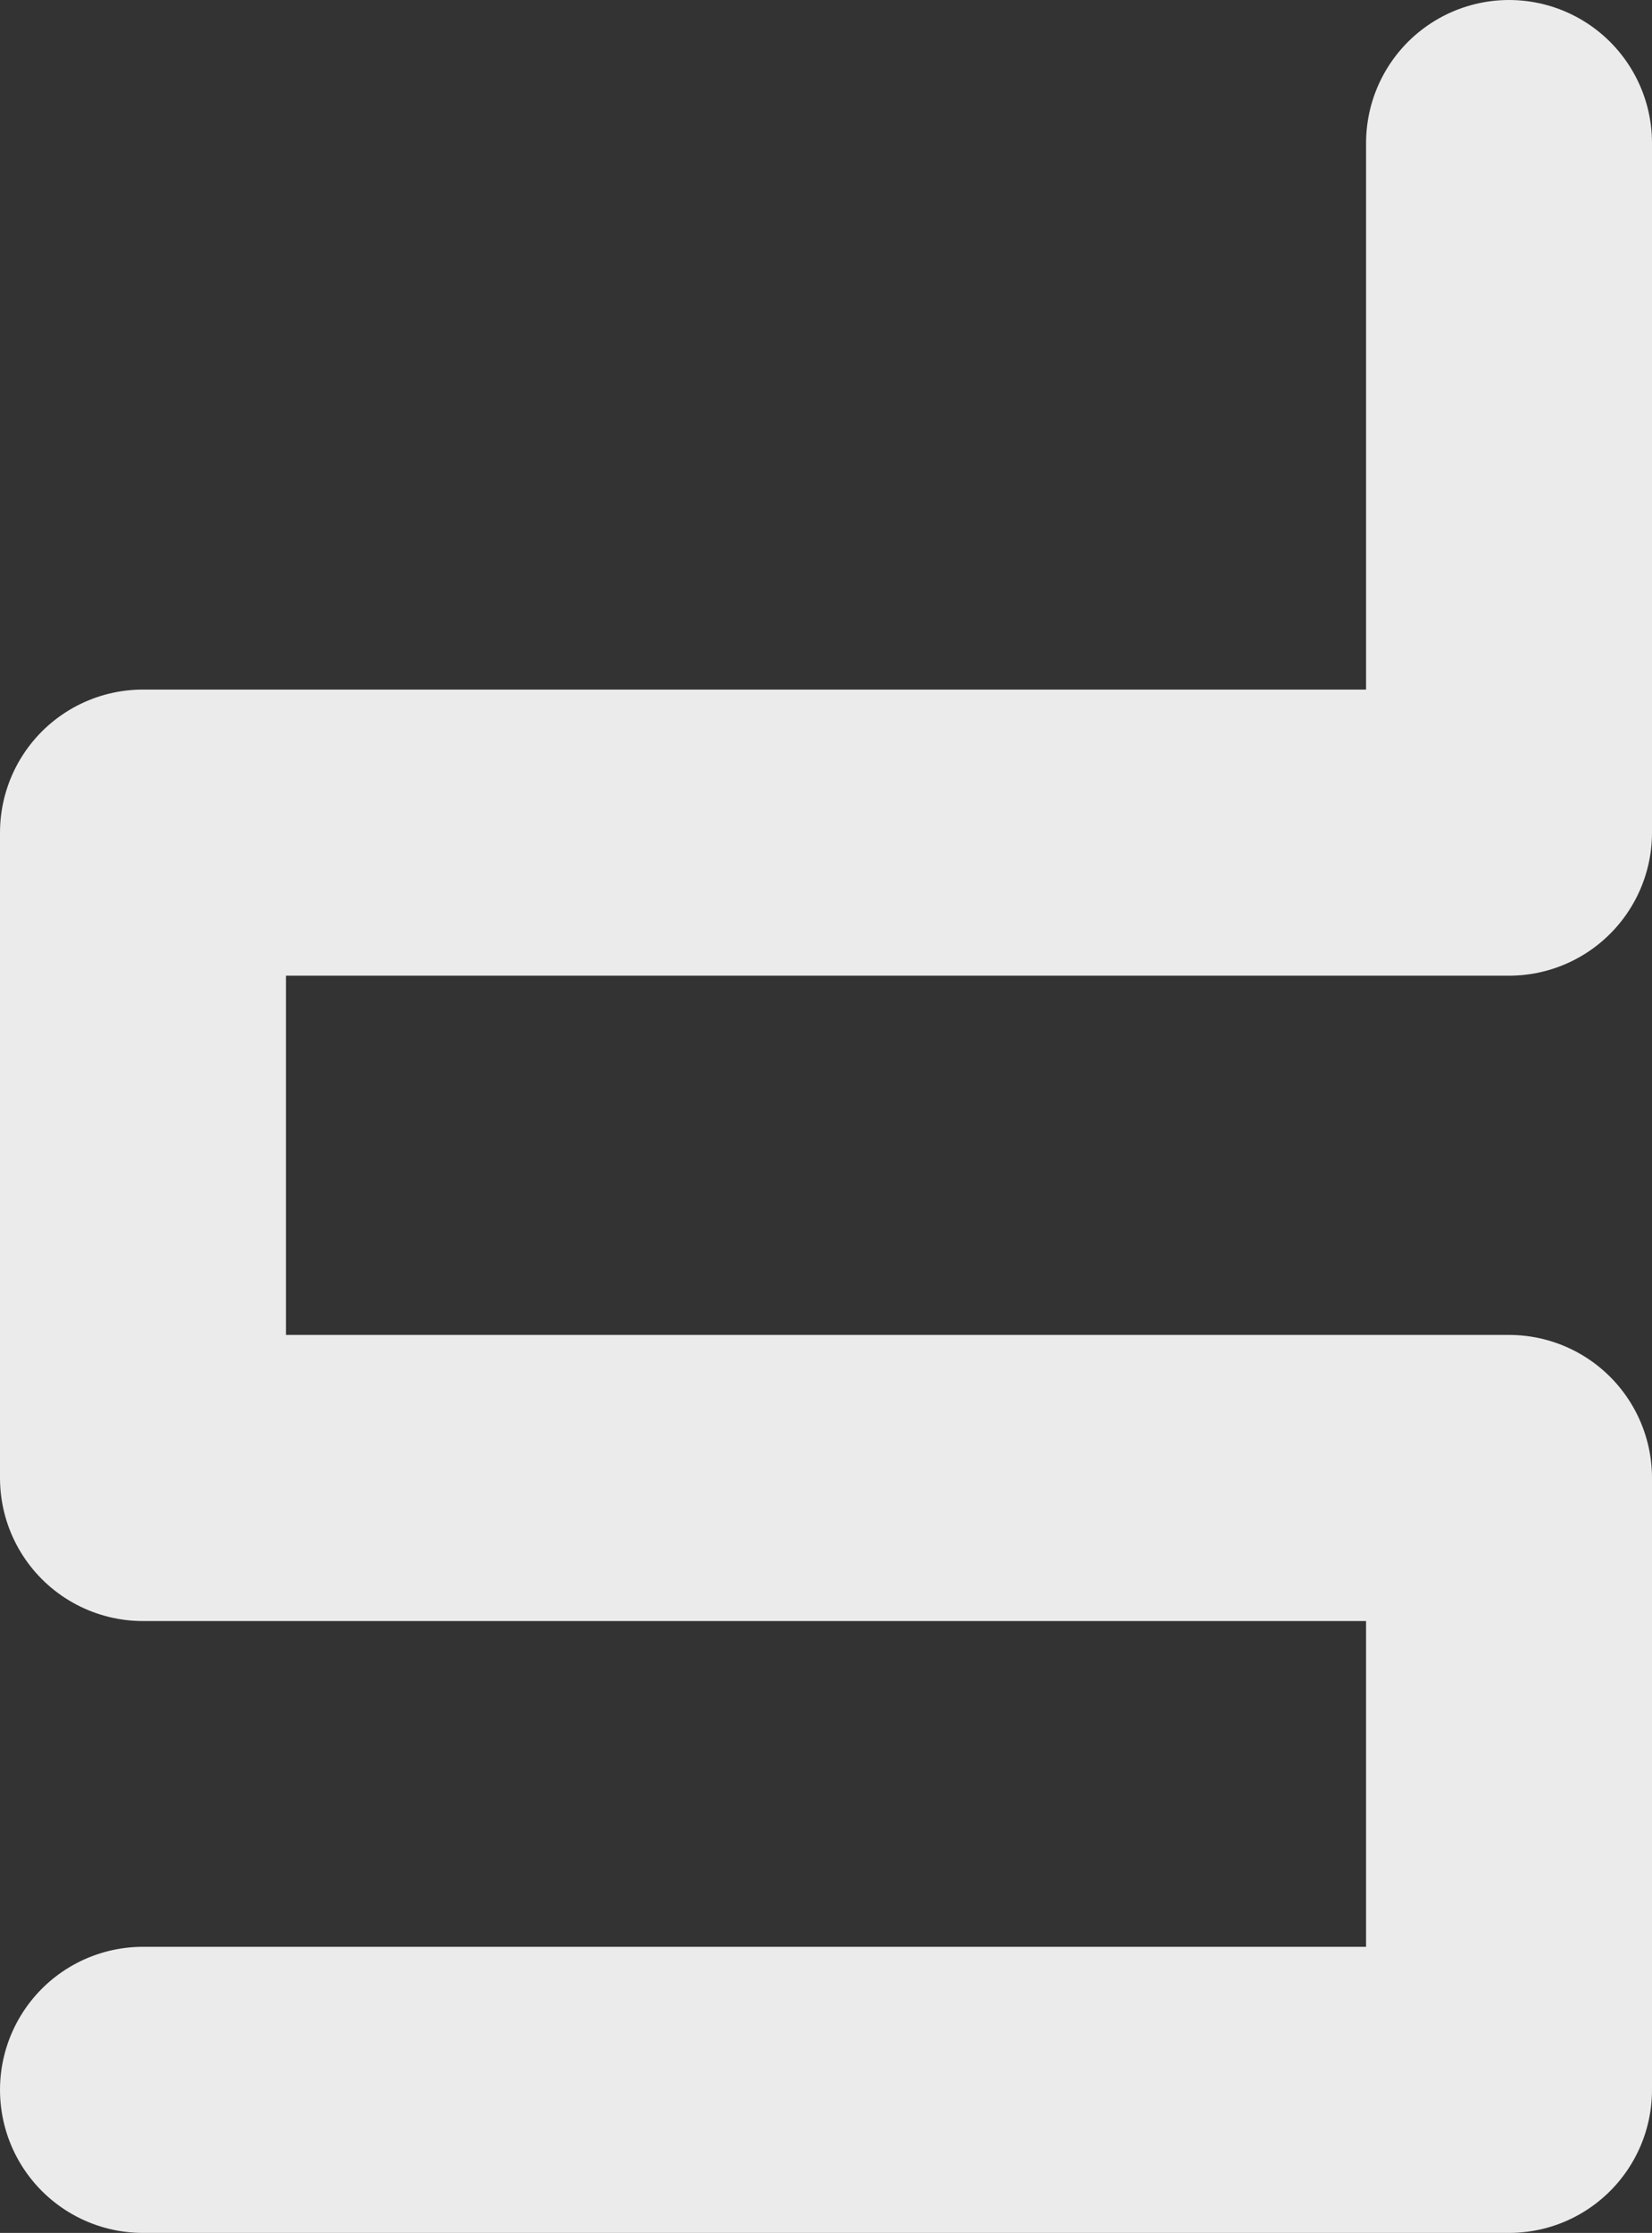 <svg xmlns="http://www.w3.org/2000/svg" viewBox="0 0 1155.5 1560.8">
  <rect x="0" y="0" width="1155.5" height="1560.8" fill="#333333" stroke="none"/>
  <defs>
    <style>
      .cls-1 {
        fill: none;
        stroke: #ebebeb;
        stroke-linecap: round;
        stroke-linejoin: round;
        stroke-width: 200px;
      }
    </style>
  </defs>
  <path id="Path_1043" data-name="Path 1043" class="cls-1" d="M3435.9,2079v482H2480.4v451.1h955.5v427.7H2480.4" transform="translate(-2380.4 -1979)"/>
</svg>

